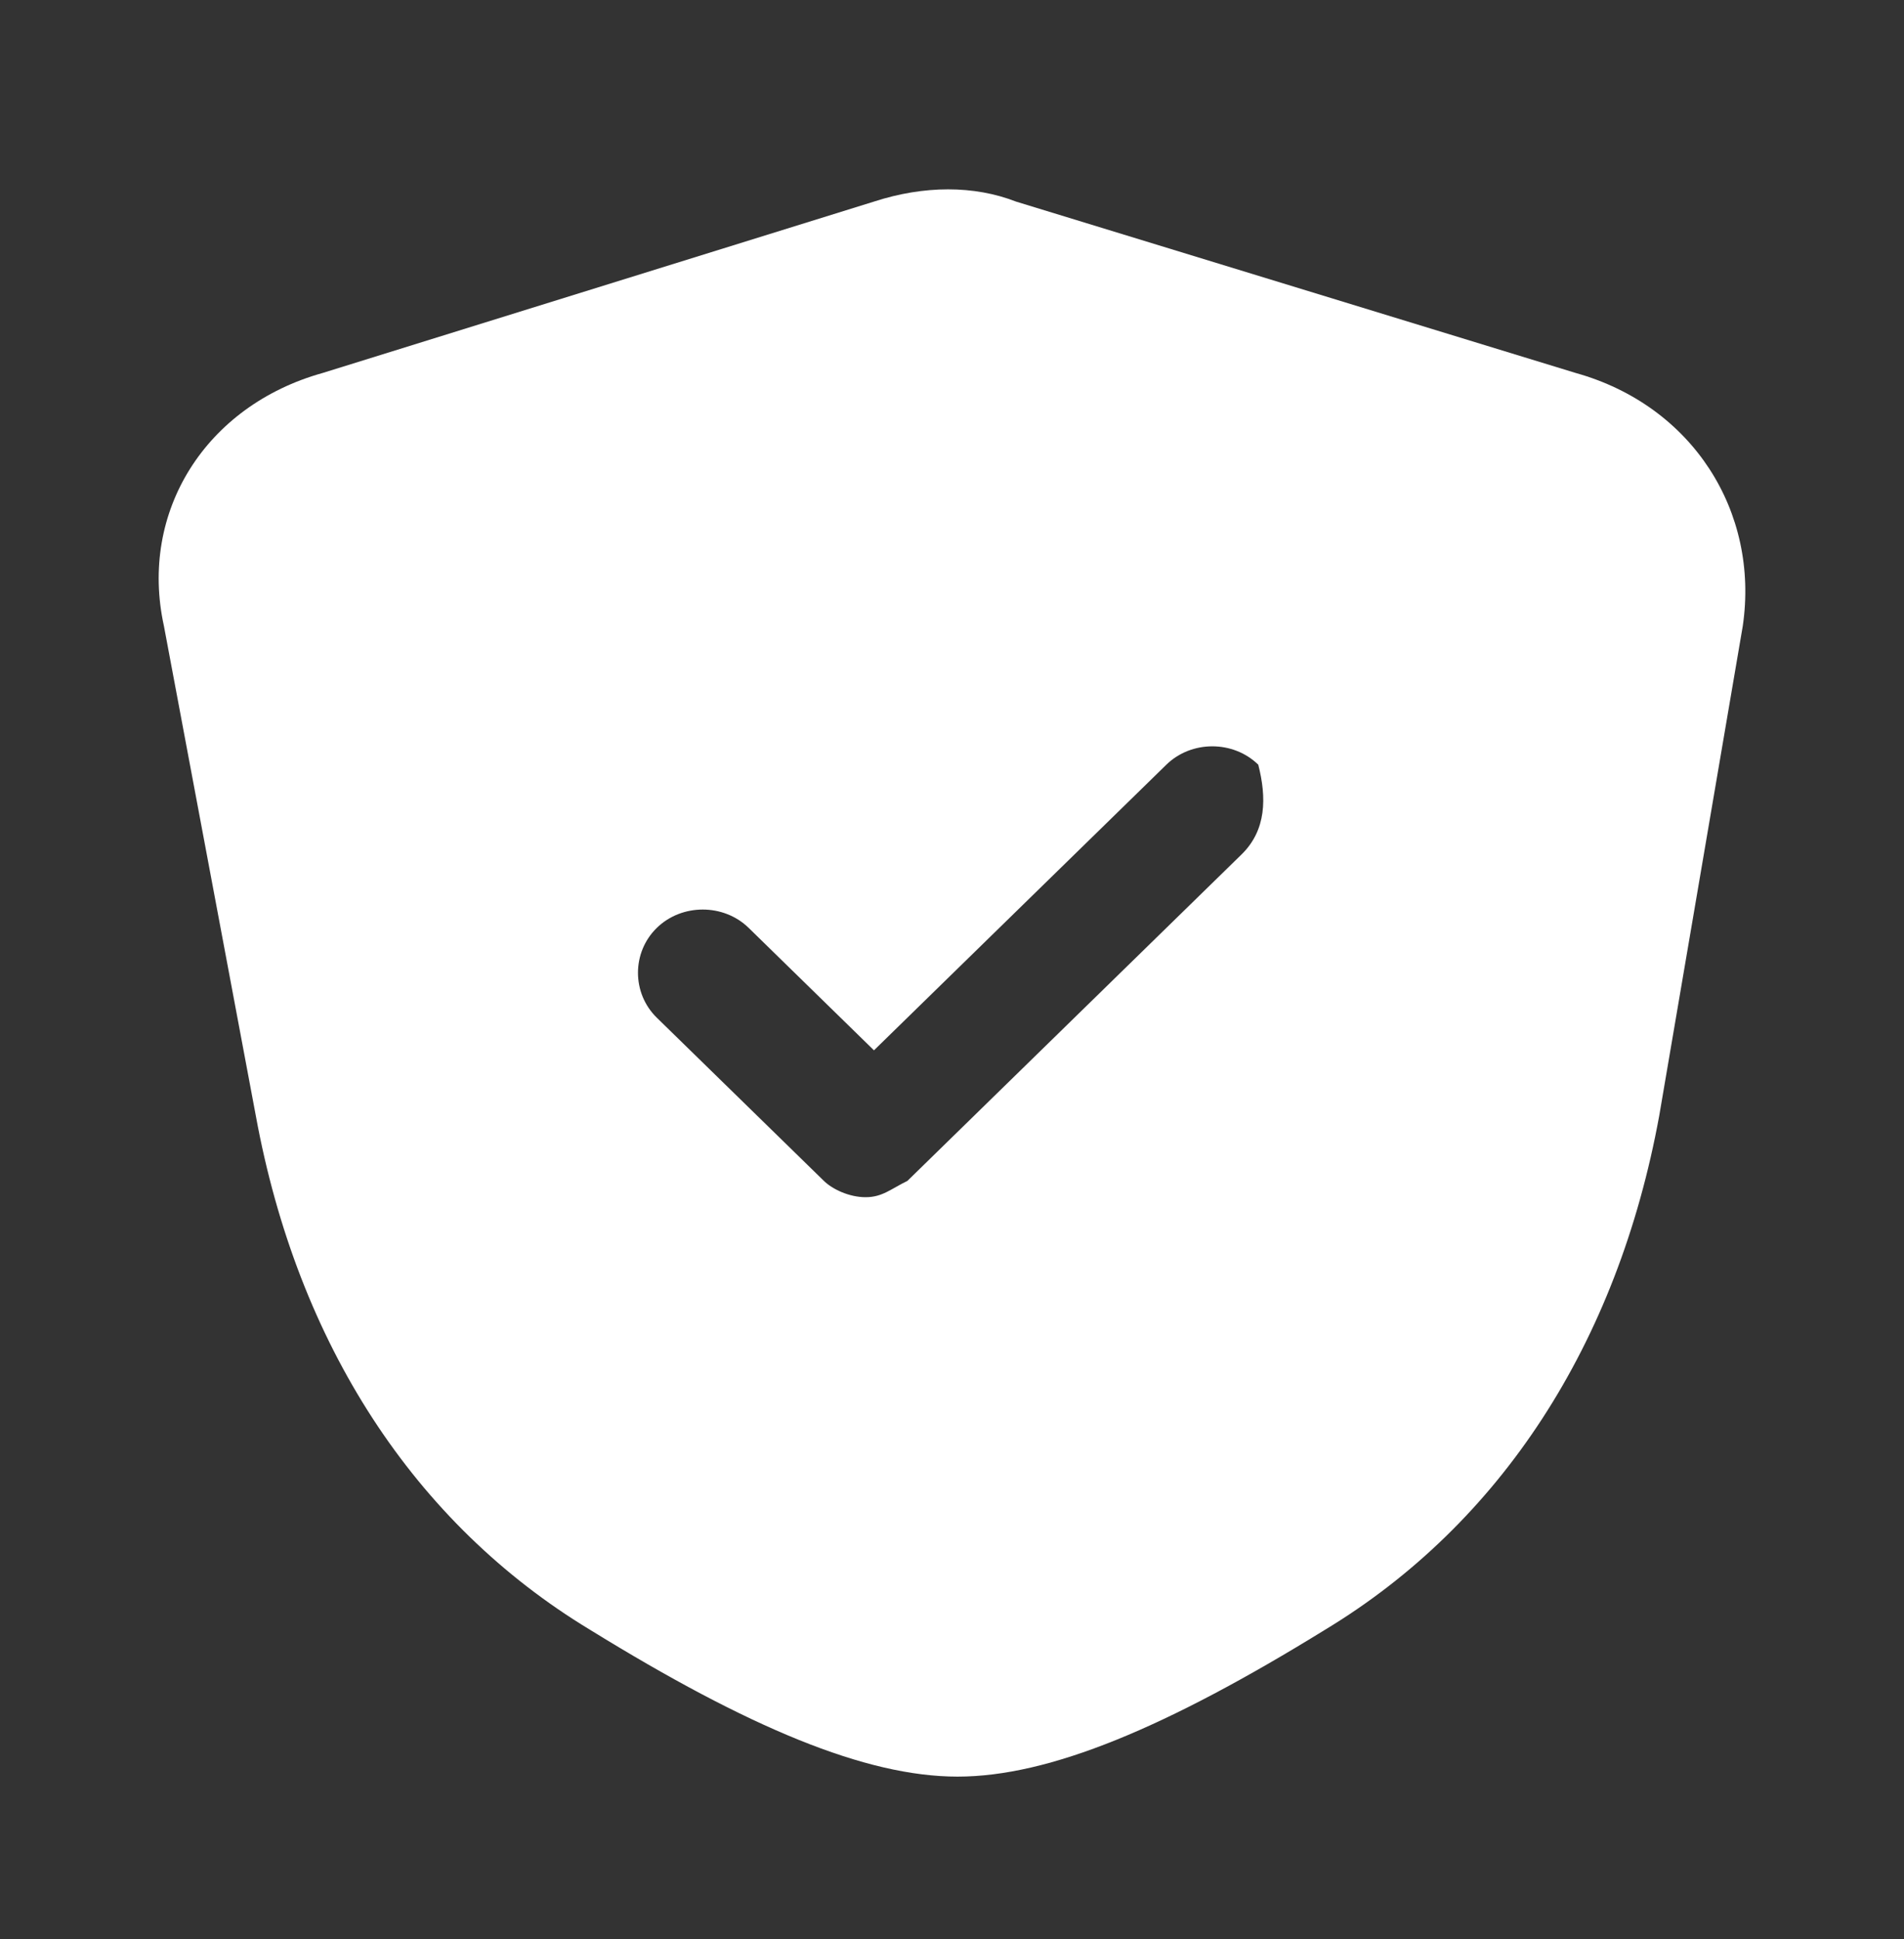 <?xml version="1.0" encoding="UTF-8"?> <svg xmlns="http://www.w3.org/2000/svg" width="55" height="56" viewBox="0 0 55 56" fill="none"><rect x="0" y="0" width="55" height="56" fill="#333333" stroke="none"/> <path d="M45.517 10.77L29.349 5.821C28.142 5.35 26.694 5.35 25.246 5.821L9.32 10.77C5.941 11.713 4.011 14.776 4.735 18.075L7.389 32.214C8.596 38.812 11.974 43.996 17.042 47.06C21.627 49.887 25.005 51.301 27.66 51.301C30.314 51.301 33.692 49.887 38.277 47.06C43.345 43.996 46.724 38.812 47.93 32.214L50.343 18.075C50.826 14.776 48.895 11.713 45.517 10.77ZM35.864 24.673L26.212 34.099C25.729 34.335 25.488 34.57 25.005 34.57C24.522 34.57 24.04 34.335 23.799 34.099L18.972 29.386C18.248 28.679 18.248 27.501 18.972 26.794C19.696 26.087 20.903 26.087 21.627 26.794L25.246 30.329L33.692 22.081C34.416 21.374 35.623 21.374 36.347 22.081C36.588 23.024 36.588 23.966 35.864 24.673Z" fill="white"></path> </svg> 
